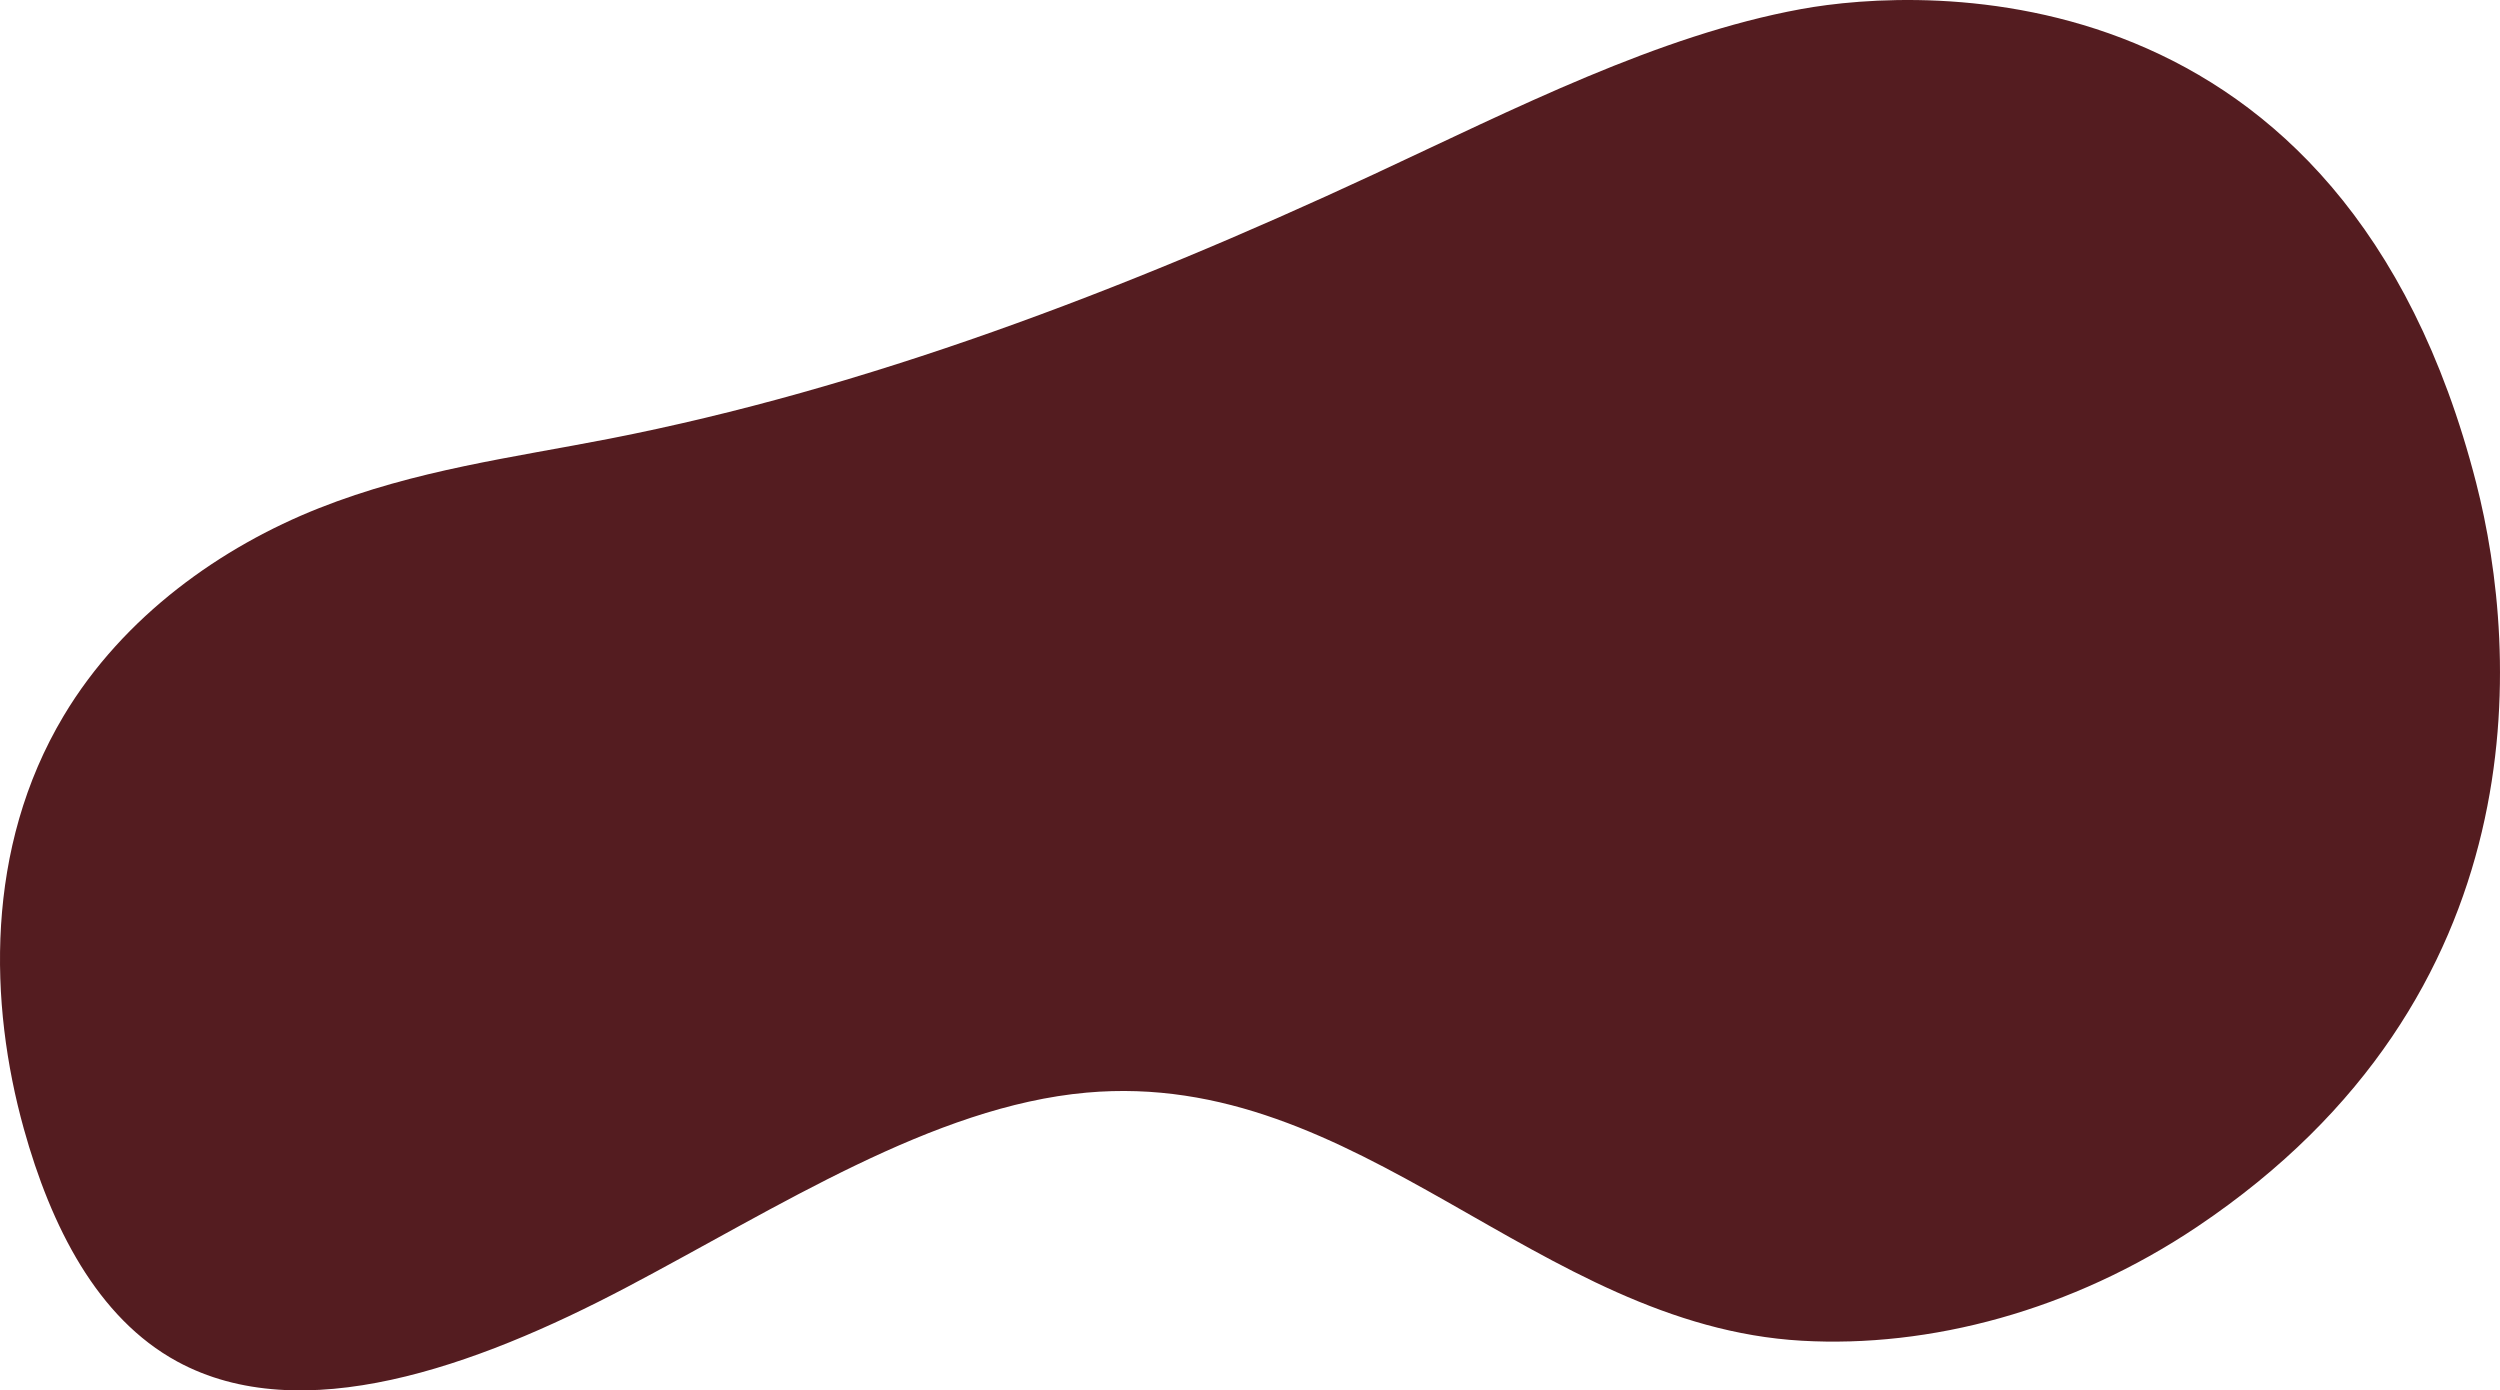 <svg xmlns="http://www.w3.org/2000/svg" xmlns:xlink="http://www.w3.org/1999/xlink" id="Group_321" data-name="Group 321" width="1655.327" height="920.622" viewBox="0 0 1655.327 920.622"><defs><clipPath id="clip-path"><rect id="Rectangle_102" data-name="Rectangle 102" width="1655.327" height="920.622" fill="none"></rect></clipPath></defs><g id="Group_321-2" data-name="Group 321" clip-path="url(#clip-path)"><path id="Path_3892" data-name="Path 3892" d="M1639.58,319.872h0C1551.578-23.641,1273.249-8.8,1192.421,6.037,1097.8,23.405,1003.2,71.877,909.44,115.506c-167.064,77.742-337.137,142-505.9,174.975-64.093,12.525-128.457,20.682-192.43,46.029S81.889,407.461,42.1,474.069C-10.226,561.678-7.2,664.773,15.75,747.314c18.02,64.8,48.6,125.33,101.51,154.151,82.17,44.76,196.963,3.935,297.639-49.1s203.052-119.823,304.558-128.9c181-16.187,298.068,154.27,473.574,164.279,84.369,4.813,178.589-19.619,261.931-75.565,227.447-152.681,213.27-380.459,184.618-492.3" fill="#541c20"></path></g></svg>
